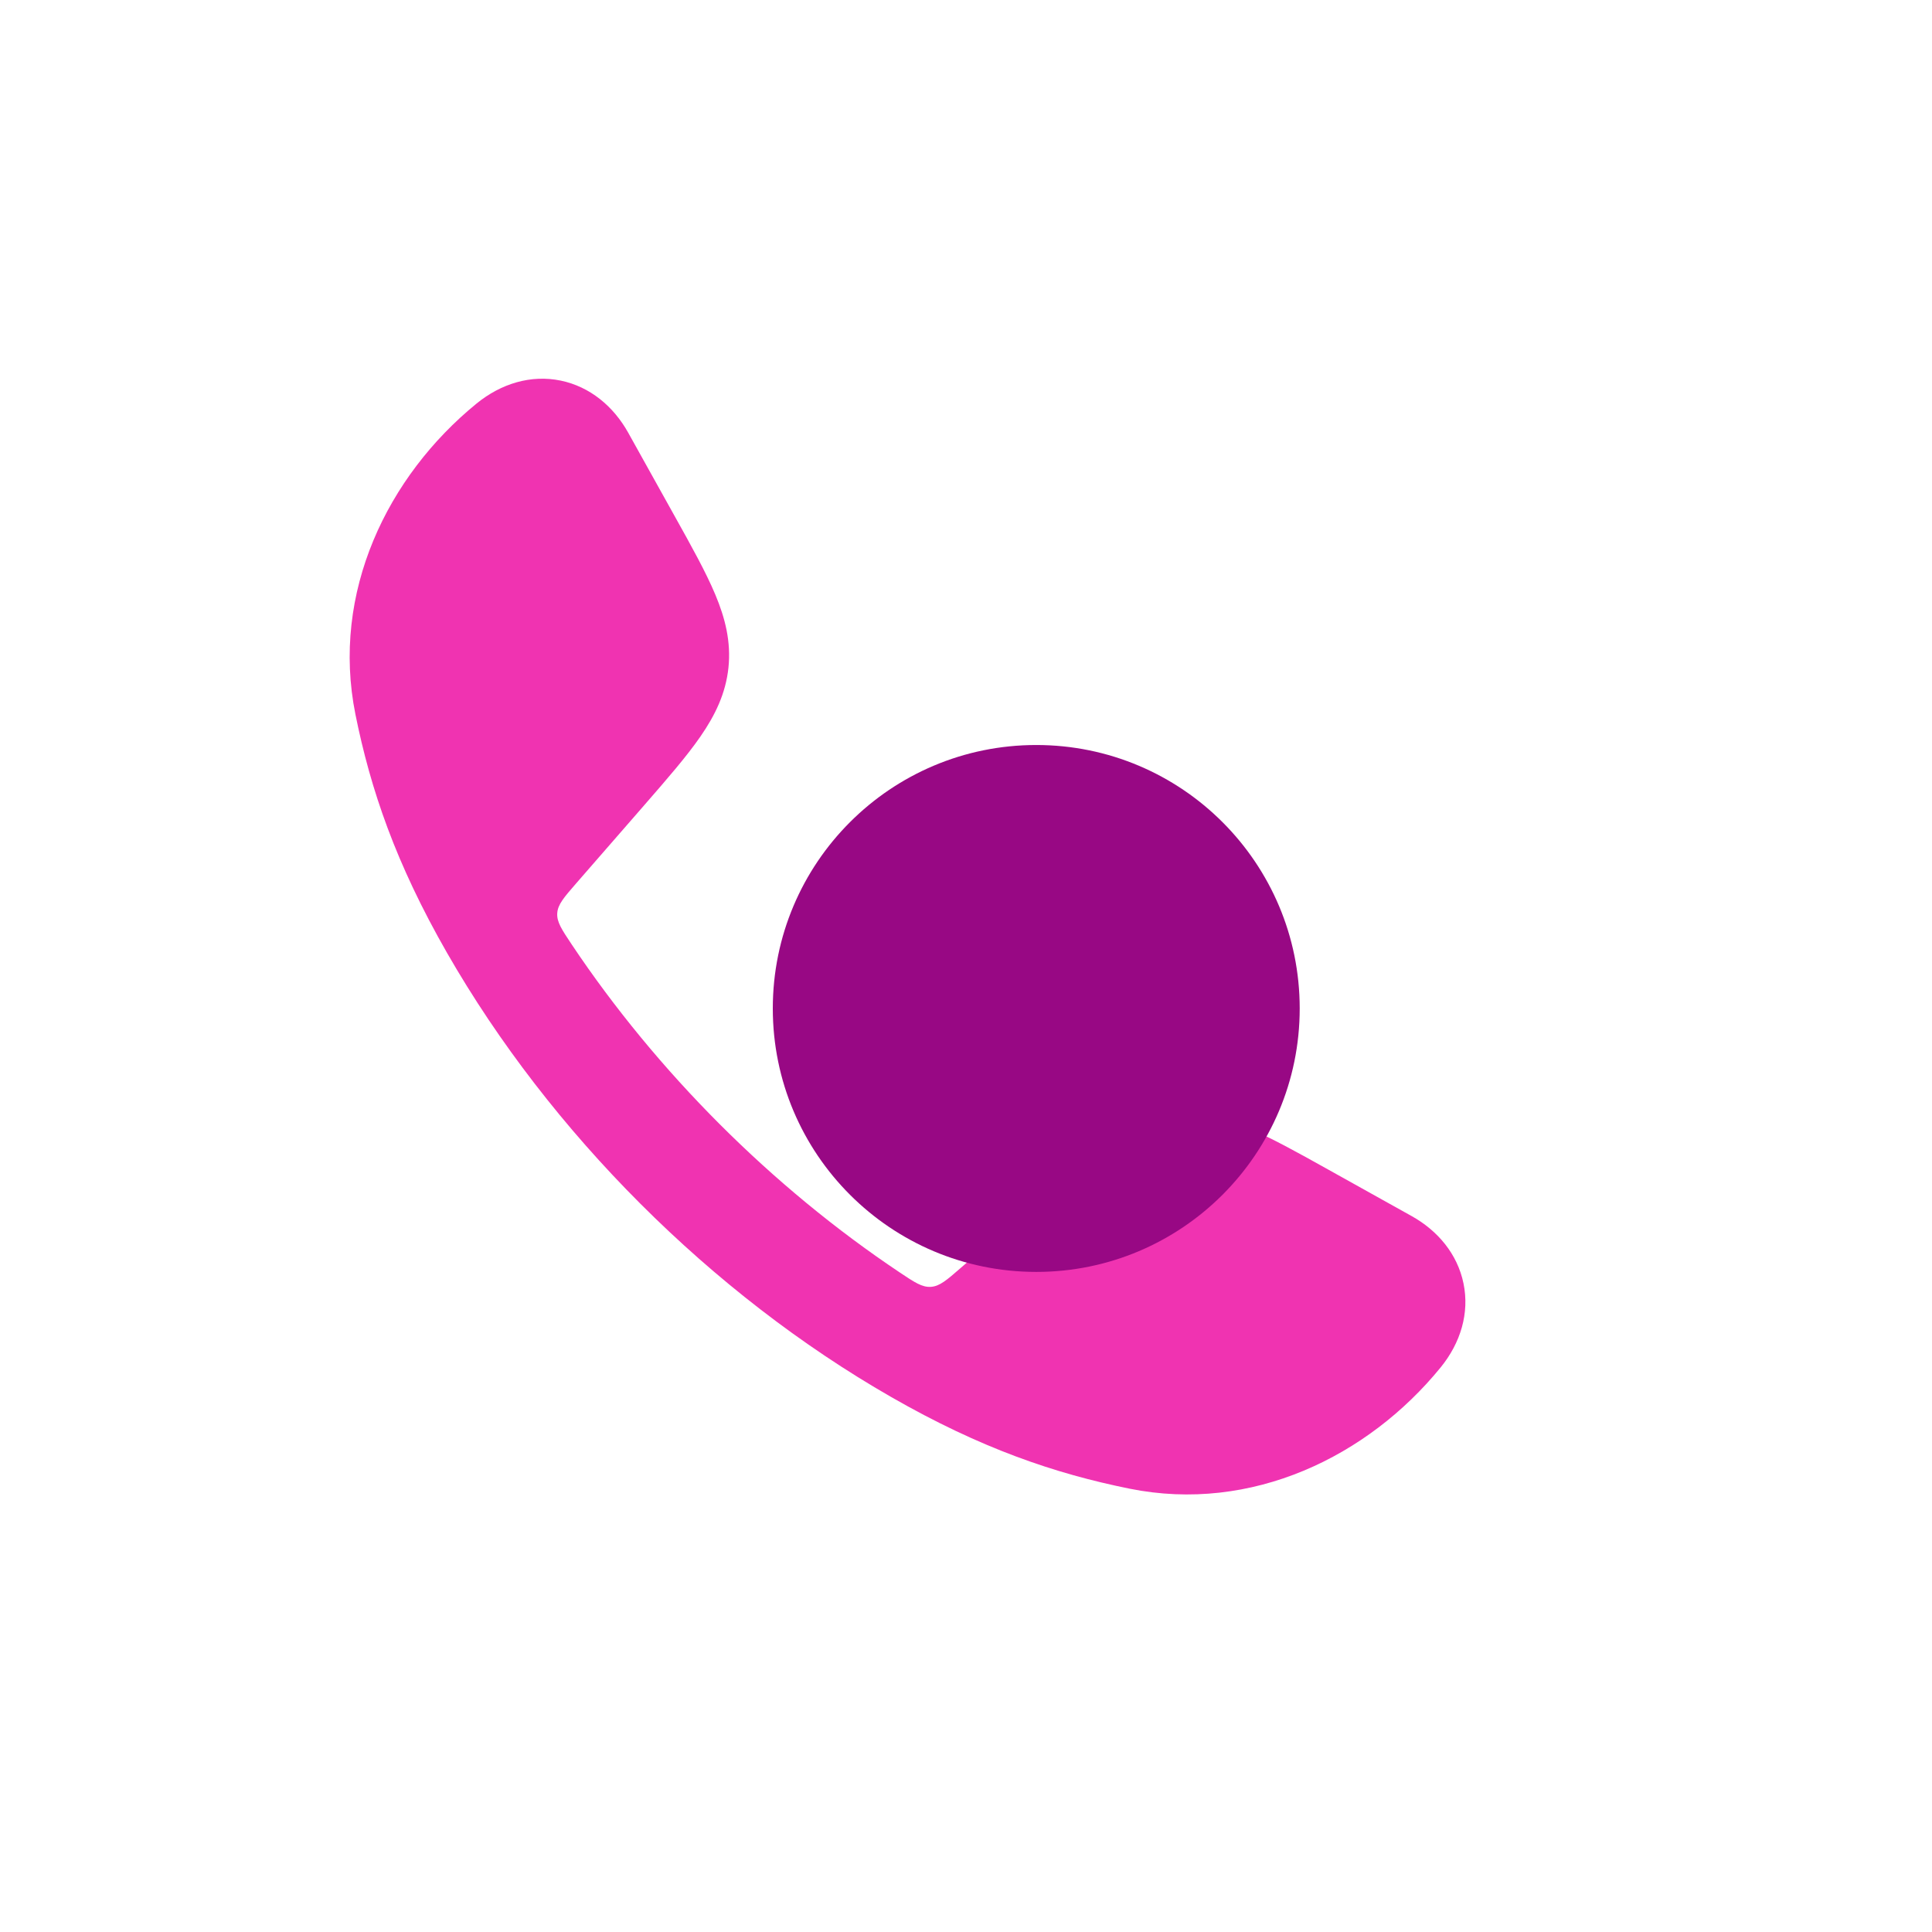<svg width="44" height="44" viewBox="0 0 44 44" fill="none" xmlns="http://www.w3.org/2000/svg">
<path opacity="0.8" d="M12.77 8.668C13.44 8.807 13.973 9.257 14.305 9.851L15.36 11.745C15.749 12.442 16.076 13.029 16.29 13.54C16.517 14.081 16.651 14.615 16.59 15.205C16.528 15.795 16.286 16.29 15.953 16.772C15.638 17.228 15.197 17.735 14.673 18.337L13.121 20.119C12.843 20.439 12.704 20.598 12.691 20.798C12.678 20.997 12.793 21.168 13.02 21.509C14.963 24.415 17.581 27.034 20.489 28.978C20.83 29.206 21.001 29.32 21.2 29.307C21.4 29.294 21.56 29.155 21.879 28.877L23.662 27.326C24.264 26.801 24.771 26.36 25.226 26.046C25.709 25.712 26.203 25.47 26.793 25.409C27.384 25.347 27.917 25.482 28.459 25.708C28.969 25.922 29.556 26.249 30.253 26.638L32.147 27.694C32.742 28.025 33.192 28.558 33.33 29.228C33.47 29.905 33.264 30.585 32.808 31.144C31.155 33.172 28.506 34.464 25.727 33.904C24.019 33.559 22.334 32.985 20.296 31.816C16.2 29.467 12.528 25.793 10.182 21.703C9.013 19.664 8.439 17.979 8.095 16.271C7.534 13.492 8.826 10.844 10.854 9.19C11.413 8.735 12.093 8.528 12.77 8.668Z" fill="#EC009D"/>
<g filter="url(#filter0_f_29401_267)">
<circle cx="23.6" cy="22.967" r="6" fill="#980884"/>
</g>
<defs>
<filter id="filter0_f_29401_267" x="9.72748e-05" y="-0.633" width="47.2" height="47.2" filterUnits="userSpaceOnUse" color-interpolation-filters="sRGB">
<feFlood flood-opacity="0" result="BackgroundImageFix"/>
<feBlend mode="normal" in="SourceGraphic" in2="BackgroundImageFix" result="shape"/>
<feGaussianBlur stdDeviation="8.8" result="effect1_foregroundBlur_29401_267"/>
</filter>
</defs>
</svg>
